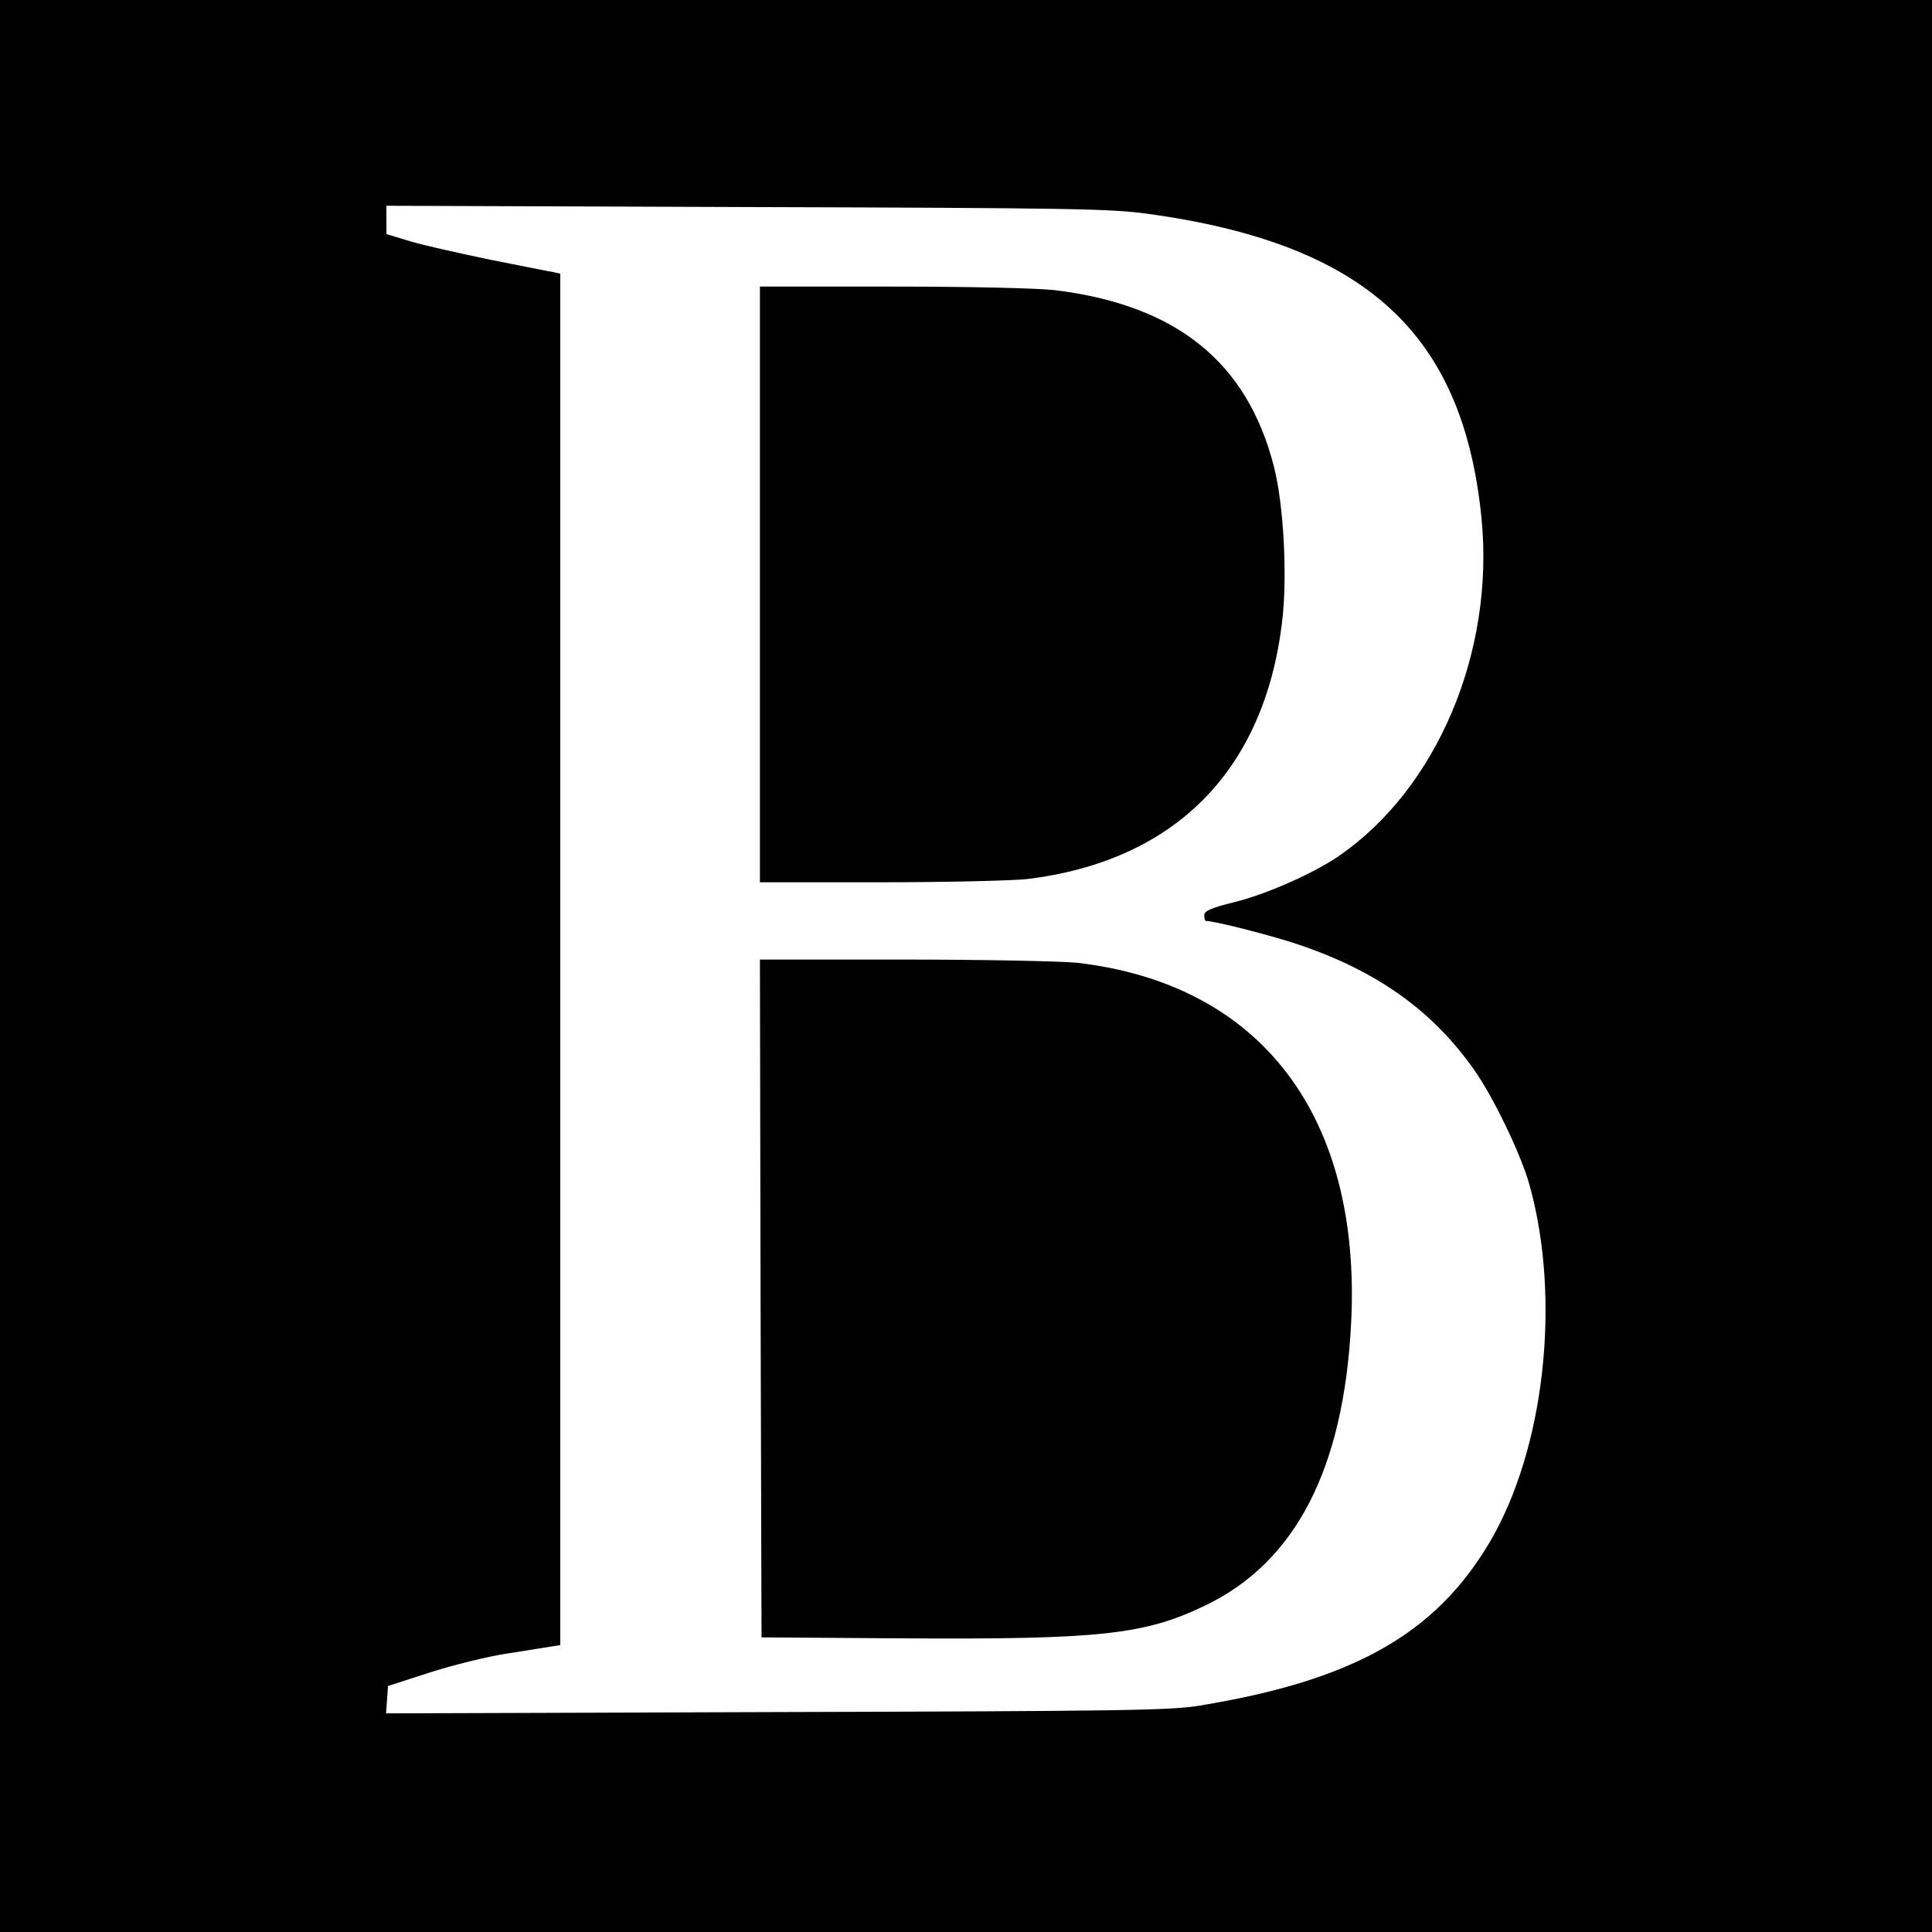<?xml version="1.0" standalone="no"?>
<!DOCTYPE svg PUBLIC "-//W3C//DTD SVG 20010904//EN"
 "http://www.w3.org/TR/2001/REC-SVG-20010904/DTD/svg10.dtd">
<svg version="1.0" xmlns="http://www.w3.org/2000/svg"
 width="600pt" height="600pt" viewBox="0 0 600 600"
 preserveAspectRatio="xMidYMid meet">
<g transform="translate(0,600) scale(0.1,-0.1)"
fill="#000000" stroke="none">
<path d="M0 3000 l0 -3000 3000 0 3000 0 0 3000 0 3000 -3000 0 -3000 0 0
-3000z m3565 2336 c675 -93 979 -370 1036 -946 41 -416 -139 -840 -444 -1049
-79 -54 -226 -119 -325 -143 -72 -18 -92 -27 -92 -40 0 -10 2 -18 5 -18 28 0
219 -49 298 -77 238 -82 407 -204 534 -384 60 -84 147 -265 173 -359 99 -355
47 -821 -124 -1110 -169 -285 -424 -429 -901 -507 -88 -15 -248 -17 -1313 -20
l-1213 -4 3 43 3 42 130 42 c72 23 177 49 235 58 58 9 120 19 138 22 l32 5 0
2129 0 2130 -22 5 c-13 2 -102 20 -198 39 -96 20 -208 45 -247 57 l-73 22 0
44 0 44 1118 -4 c1008 -3 1130 -5 1247 -21z"/>
<path d="M2360 4185 l0 -925 373 0 c205 0 411 5 457 10 457 56 734 334 791
793 18 141 6 370 -25 489 -83 324 -303 501 -681 547 -52 6 -263 11 -502 11
l-413 0 0 -925z"/>
<path d="M2362 1968 l3 -1053 430 -3 c623 -4 760 11 950 103 279 135 428 424
451 875 33 643 -279 1054 -851 1120 -50 5 -291 10 -538 10 l-447 0 2 -1052z"/>
</g>
</svg>
